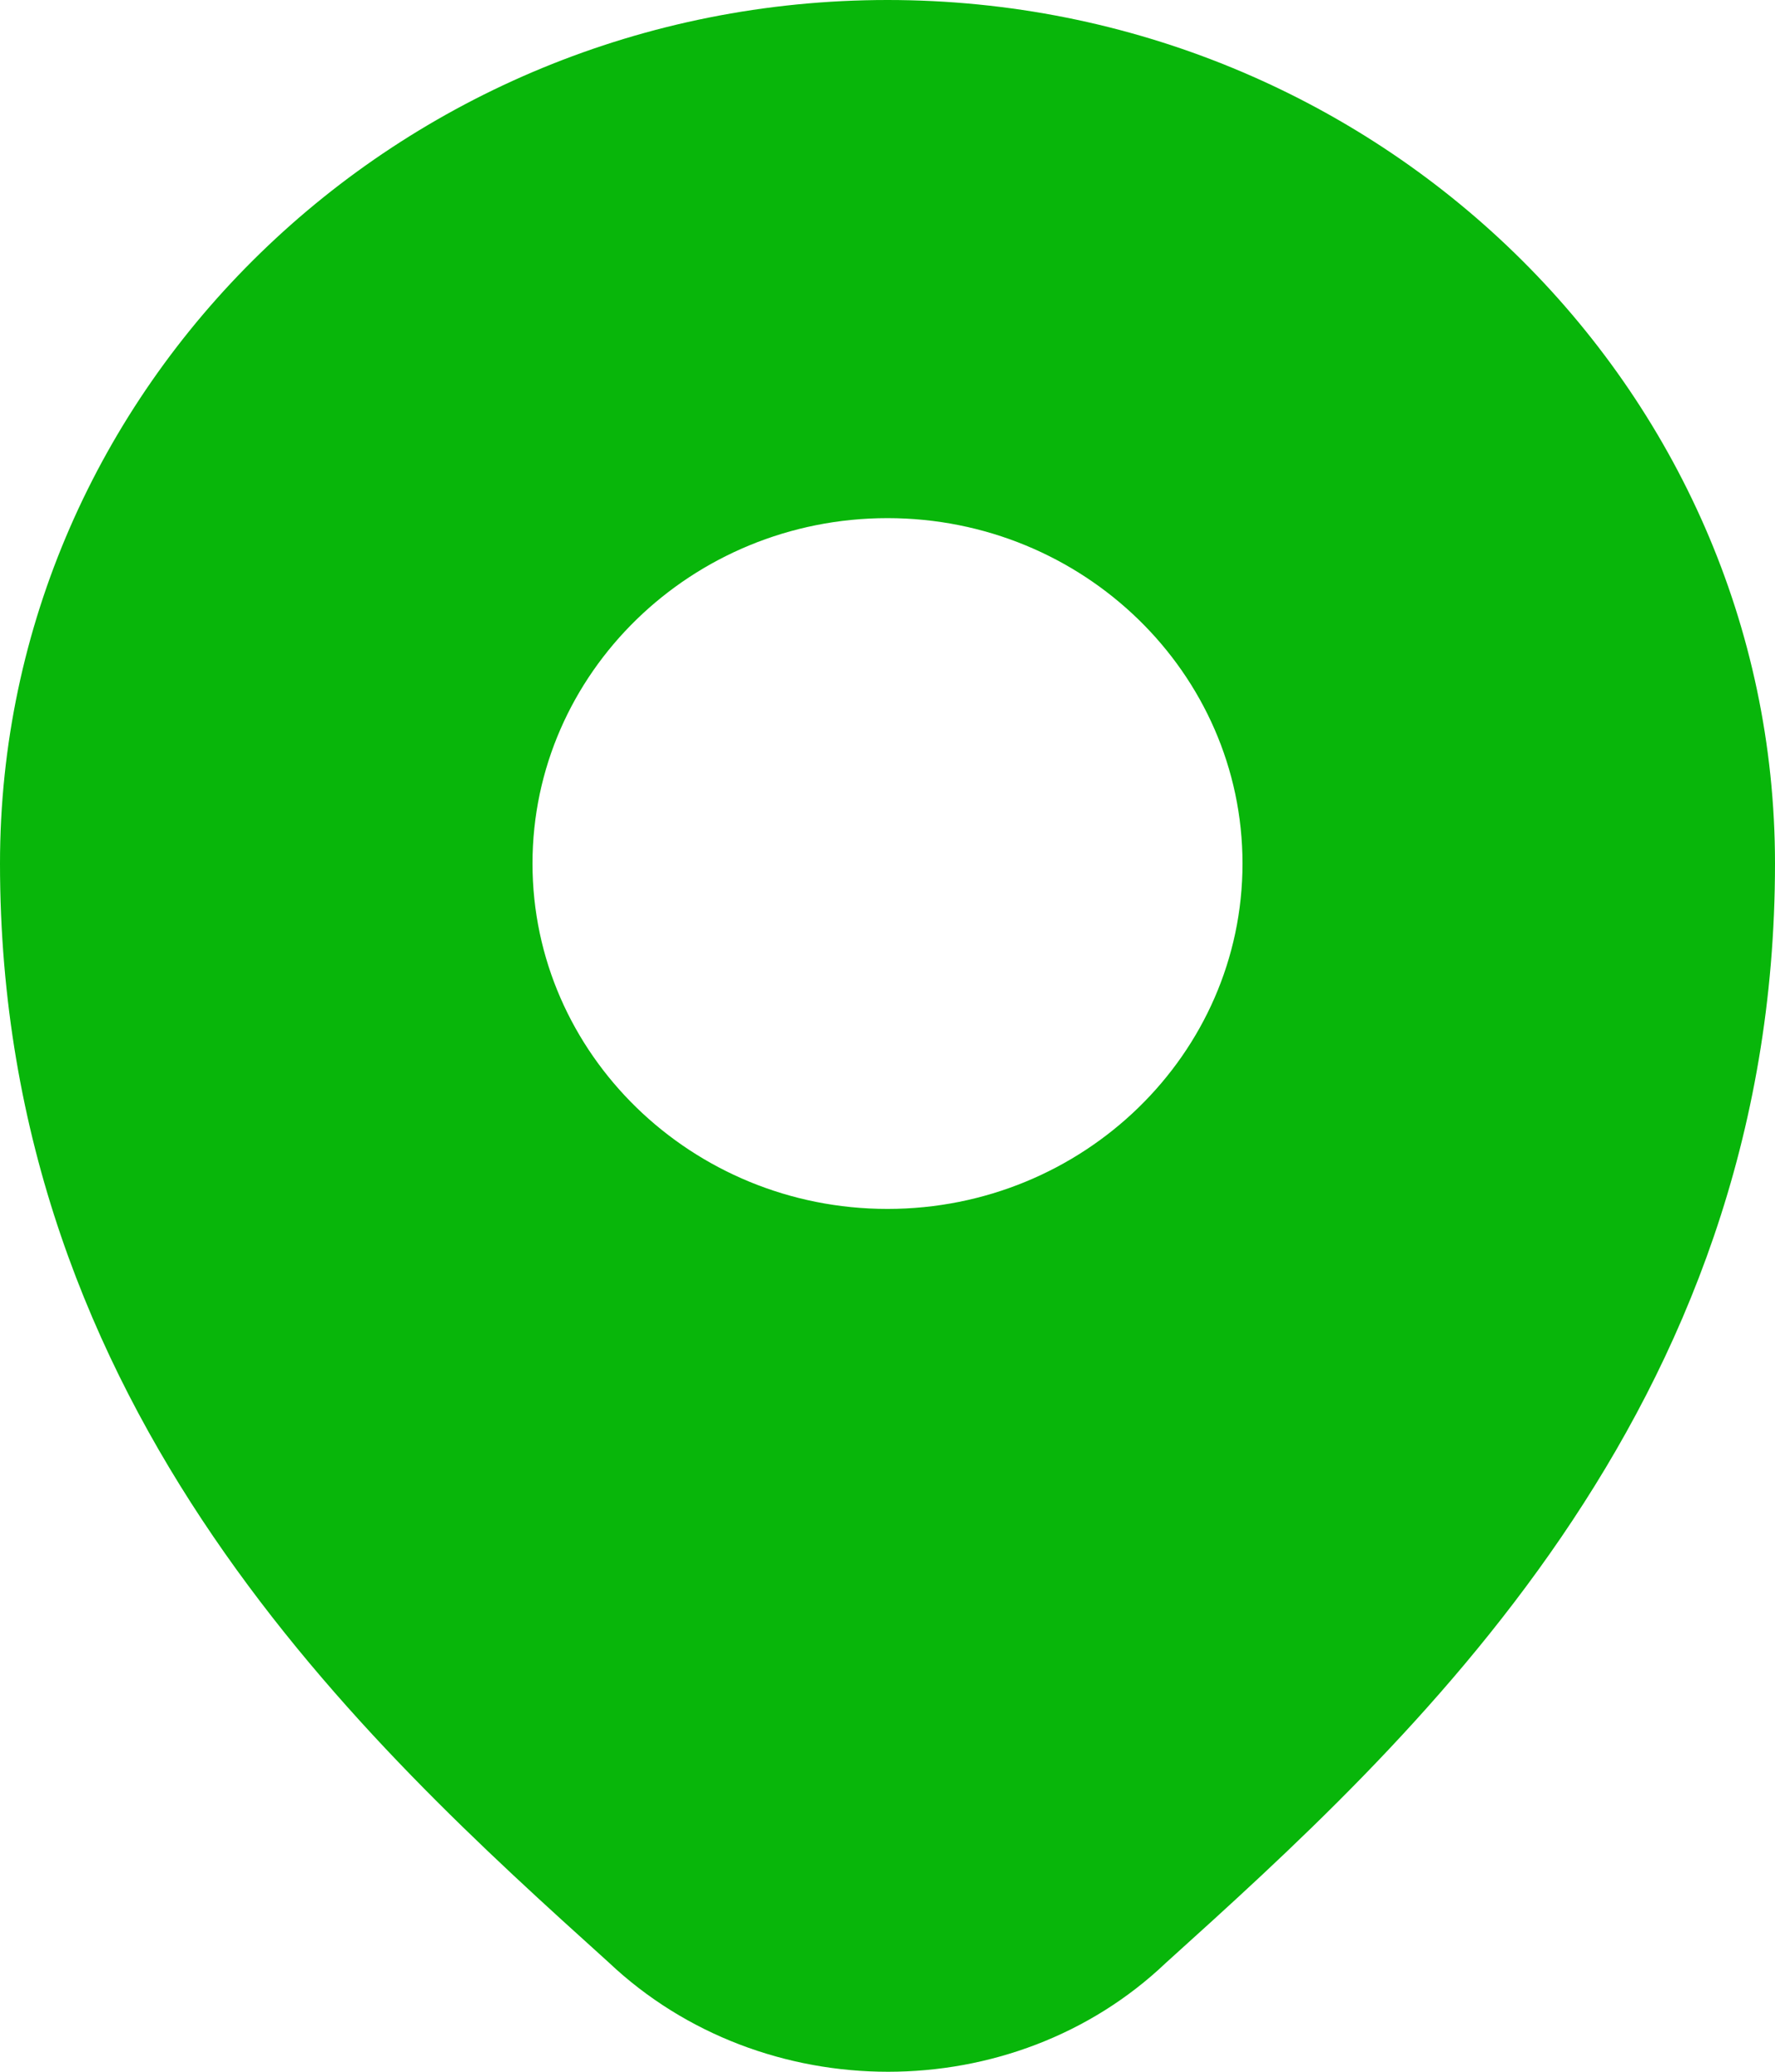 <svg width="18" height="21" viewBox="0 0 18 21" fill="none" xmlns="http://www.w3.org/2000/svg">
<path d="M9 0C4.037 0 0 3.927 0 8.753C0 14.315 3.711 17.67 6.172 19.891C6.955 20.631 7.982 21 9.006 21C10.029 21 11.049 20.632 11.821 19.898C14.281 17.678 18 14.32 18 8.753C18 3.927 13.963 0 9 0ZM9 12.254C7.015 12.254 5.4 10.684 5.4 8.753C5.4 6.823 7.015 5.252 9 5.252C10.985 5.252 12.6 6.823 12.6 8.753C12.6 10.684 10.985 12.254 9 12.254Z" fill="#08B60A"/>
</svg>
